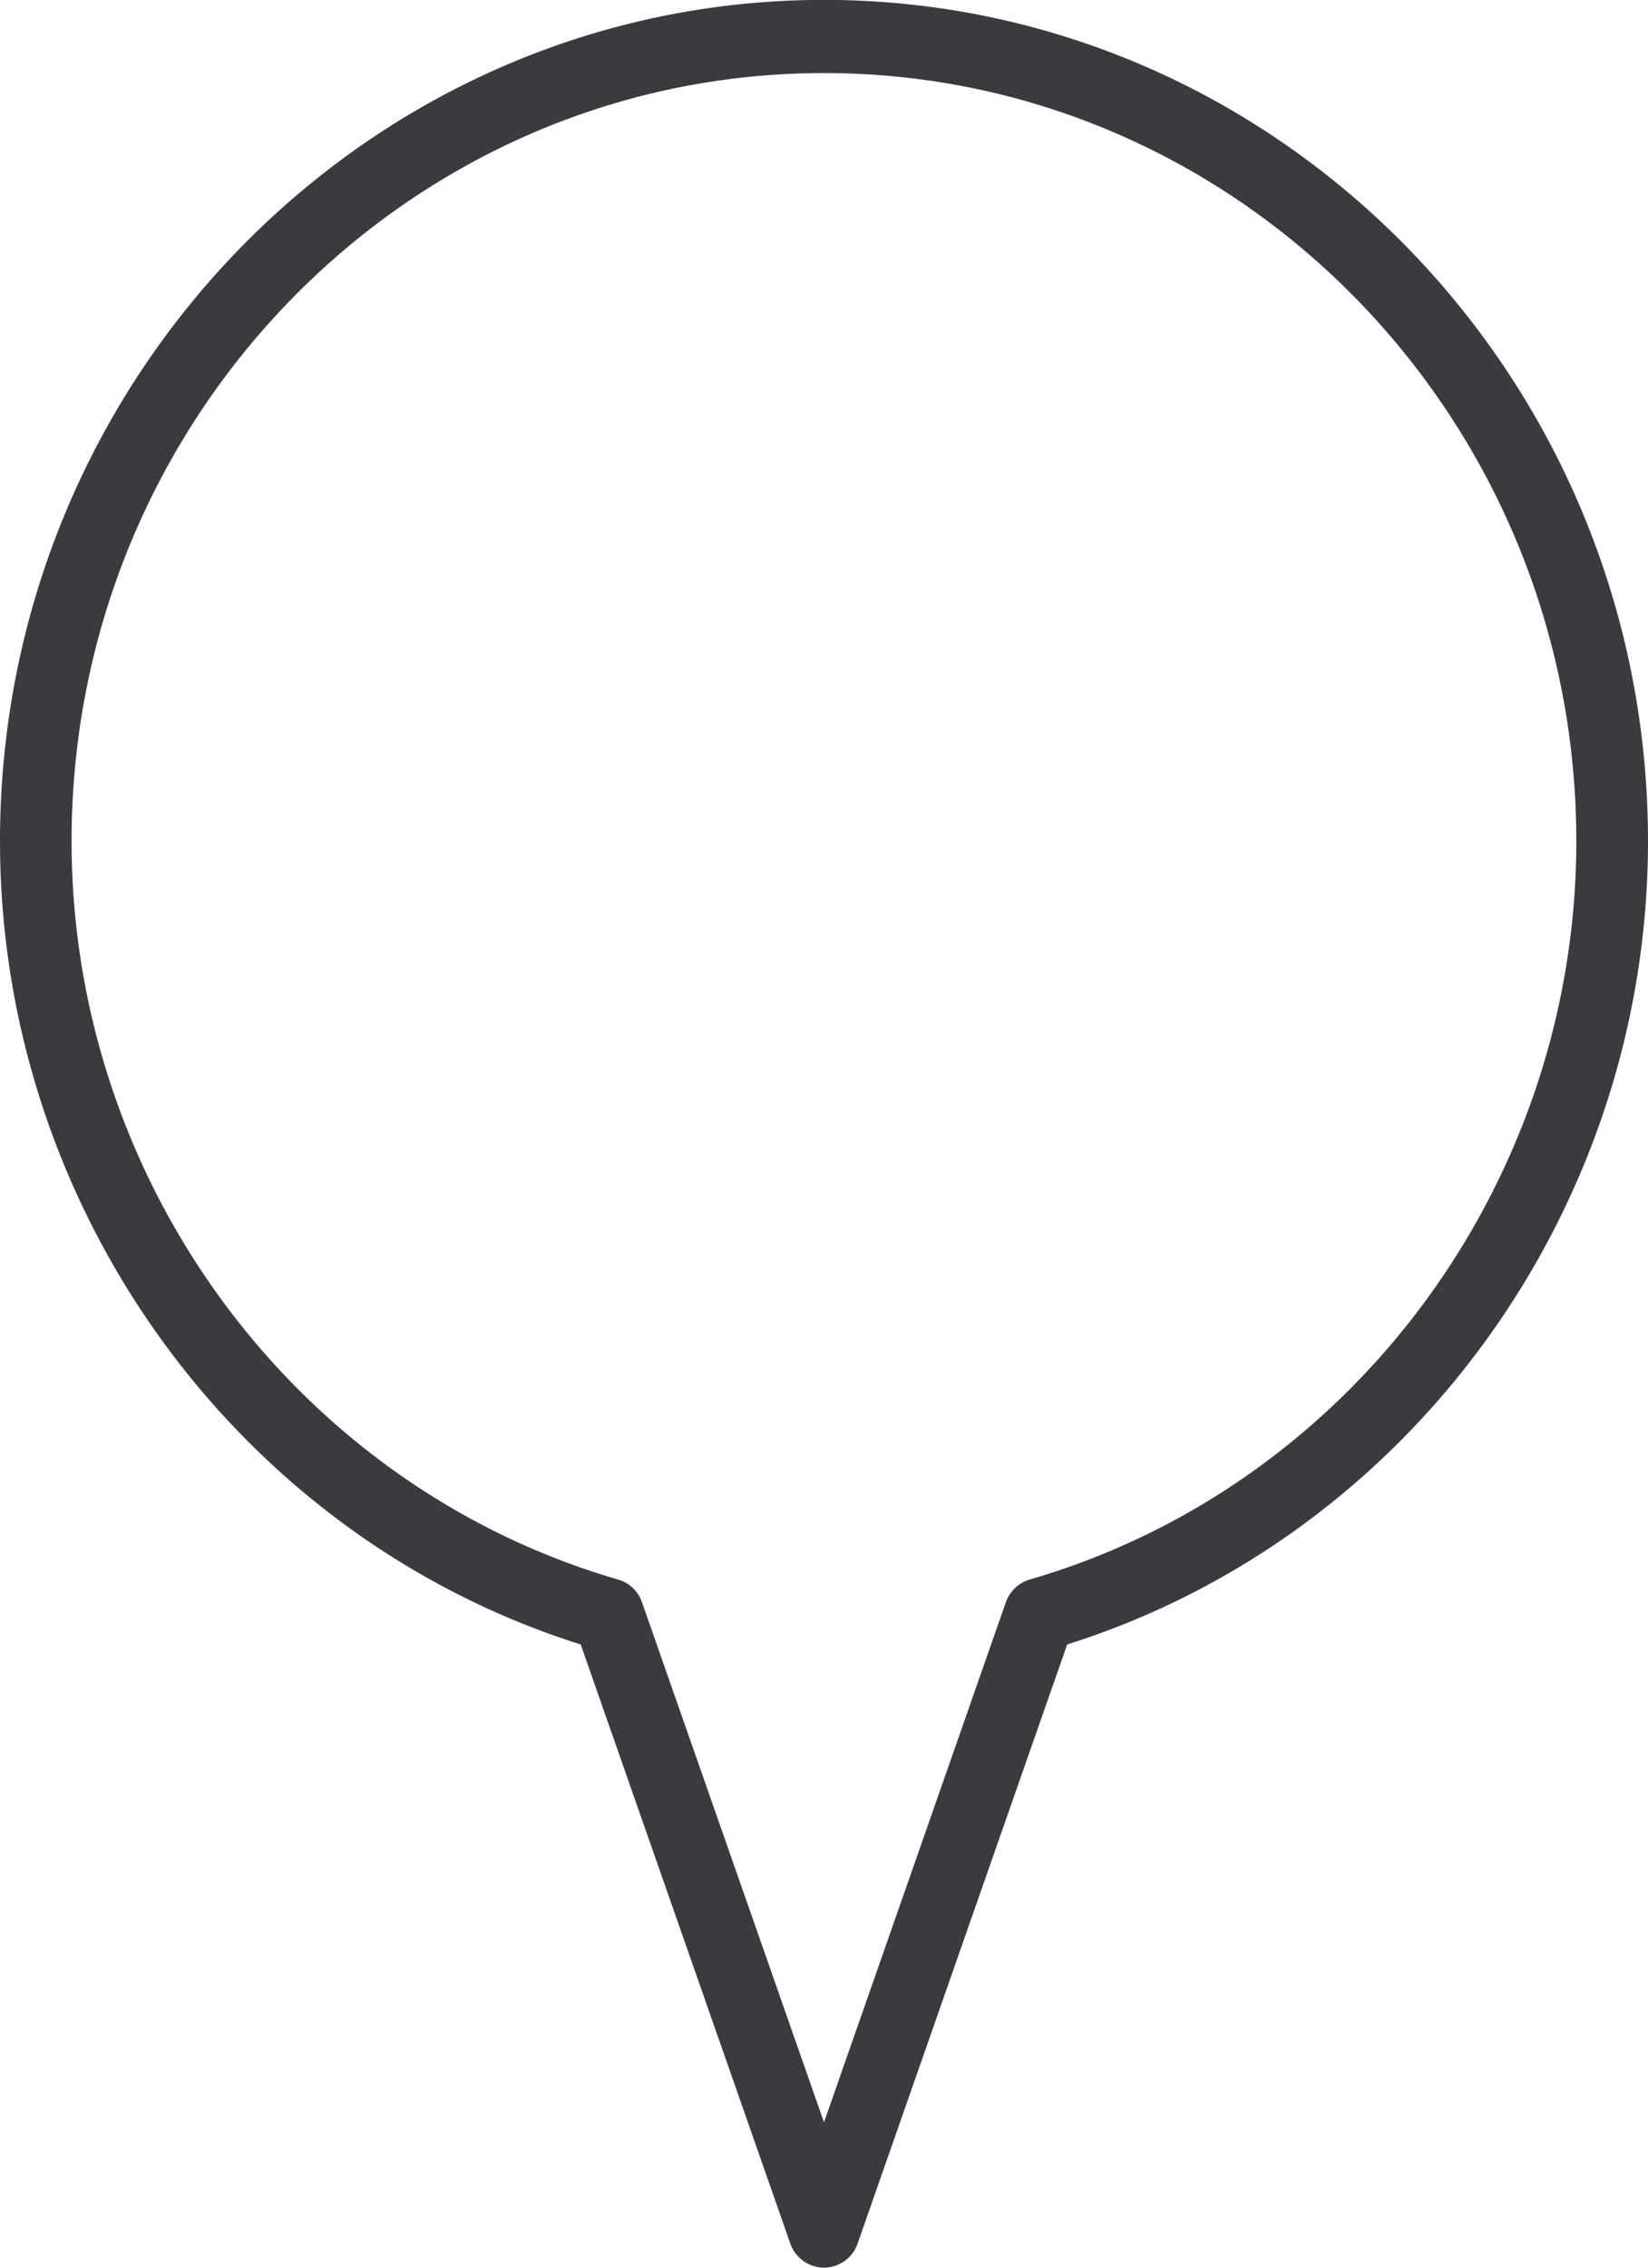 <svg xmlns="http://www.w3.org/2000/svg" width="16" height="22"><path fill="#393B41" fill-rule="evenodd" d="M8 22a.35.35 0 0 1-.328-.236l-2.034-5.81C2.309 14.905 0 11.727 0 8.161c0-4.5 3.589-8.162 8-8.162s8 3.662 8 8.162c0 3.565-2.31 6.743-5.639 7.793l-2.034 5.81A.348.348 0 0 1 8 22zM8 .709C3.972.709.695 4.052.695 8.161c0 3.311 2.182 6.257 5.306 7.163a.346.346 0 0 1 .232.221L8 20.59l1.765-5.044a.352.352 0 0 1 .232-.222c3.125-.906 5.307-3.852 5.307-7.163C15.304 4.052 12.028.709 8 .709z"/></svg>